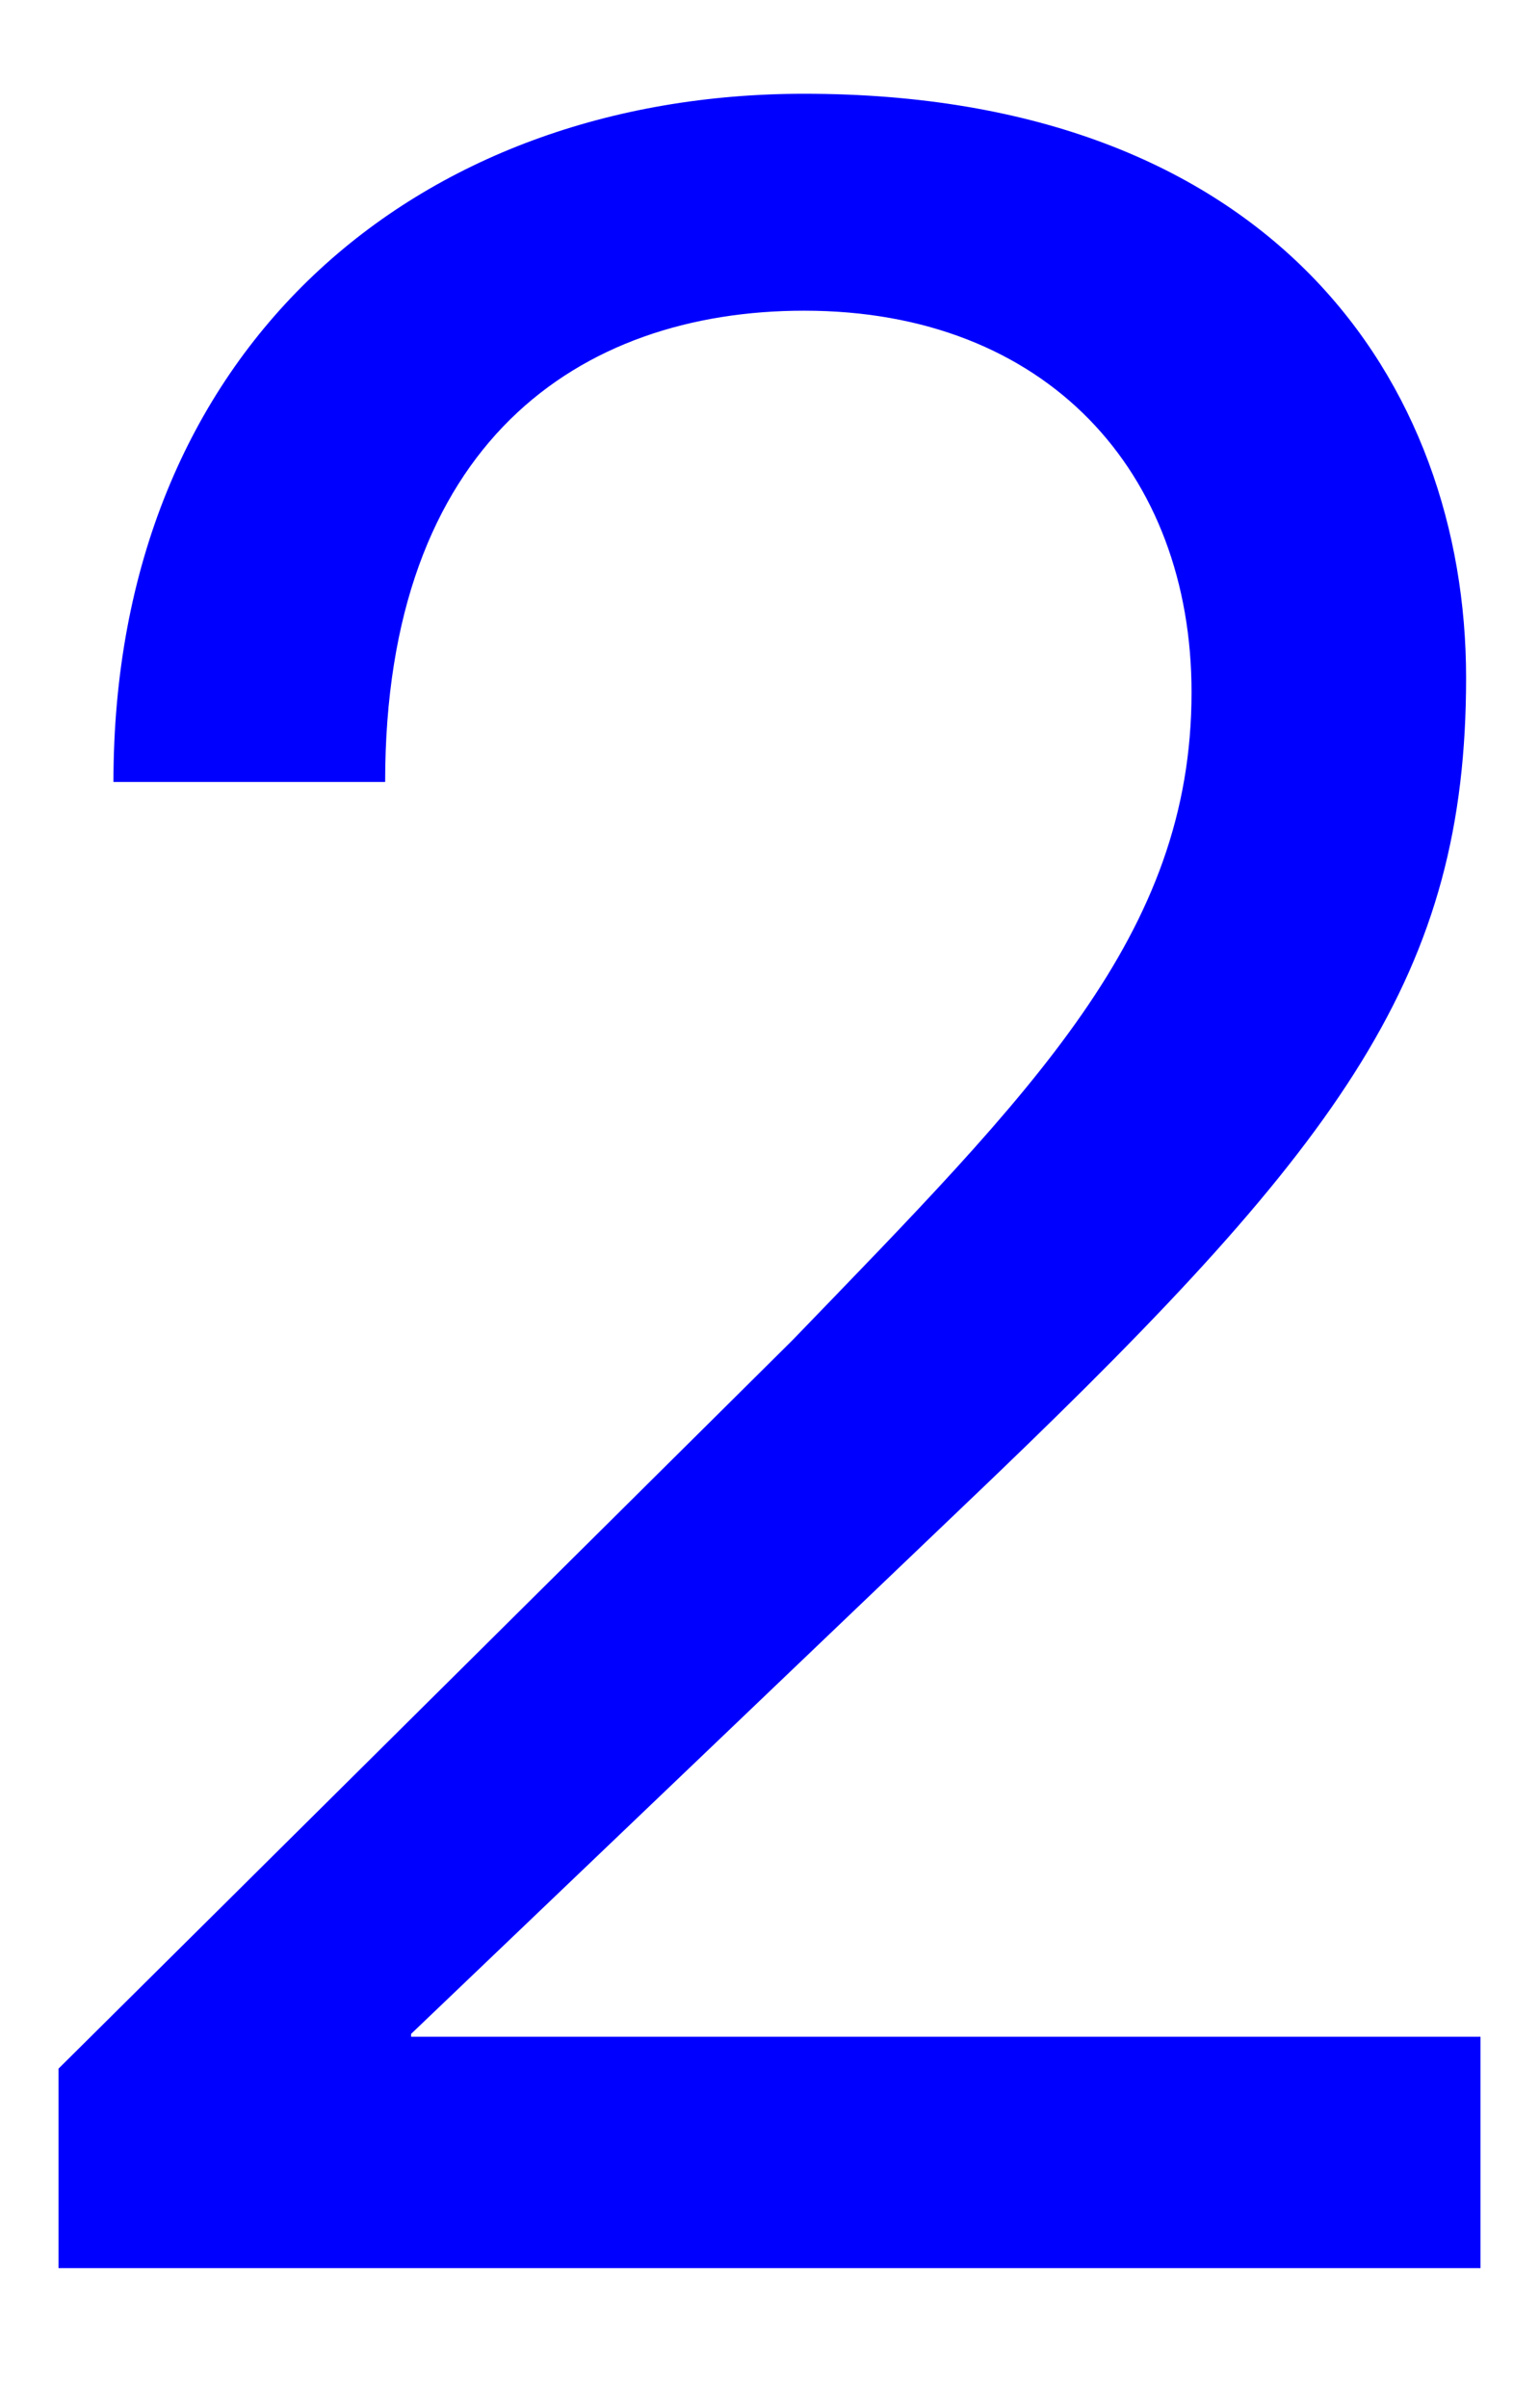 <?xml version="1.0" encoding="UTF-8"?>
<svg id="_レイヤー_1" data-name="レイヤー 1" xmlns="http://www.w3.org/2000/svg" width="156" height="244" viewBox="0 0 156 244">
  <defs>
    <style>
      .cls-1 {
        fill: blue;
      }
    </style>
  </defs>
  <path class="cls-1" d="m39.04,79.23c0-34.28,19.63-47.75,42.48-47.75,24.61,0,39.26,16.41,39.26,38.67,0,24.61-16.11,40.43-40.43,65.62L5.93,209.6v20.21h144.14v-23.44H41.67v-.29l58.89-56.25c35.74-34.28,48.05-51.27,48.05-81.15S128.98,9.5,81.52,9.5C42.26,9.5,11.5,35.28,11.5,79.23h27.54Z"/>
</svg>